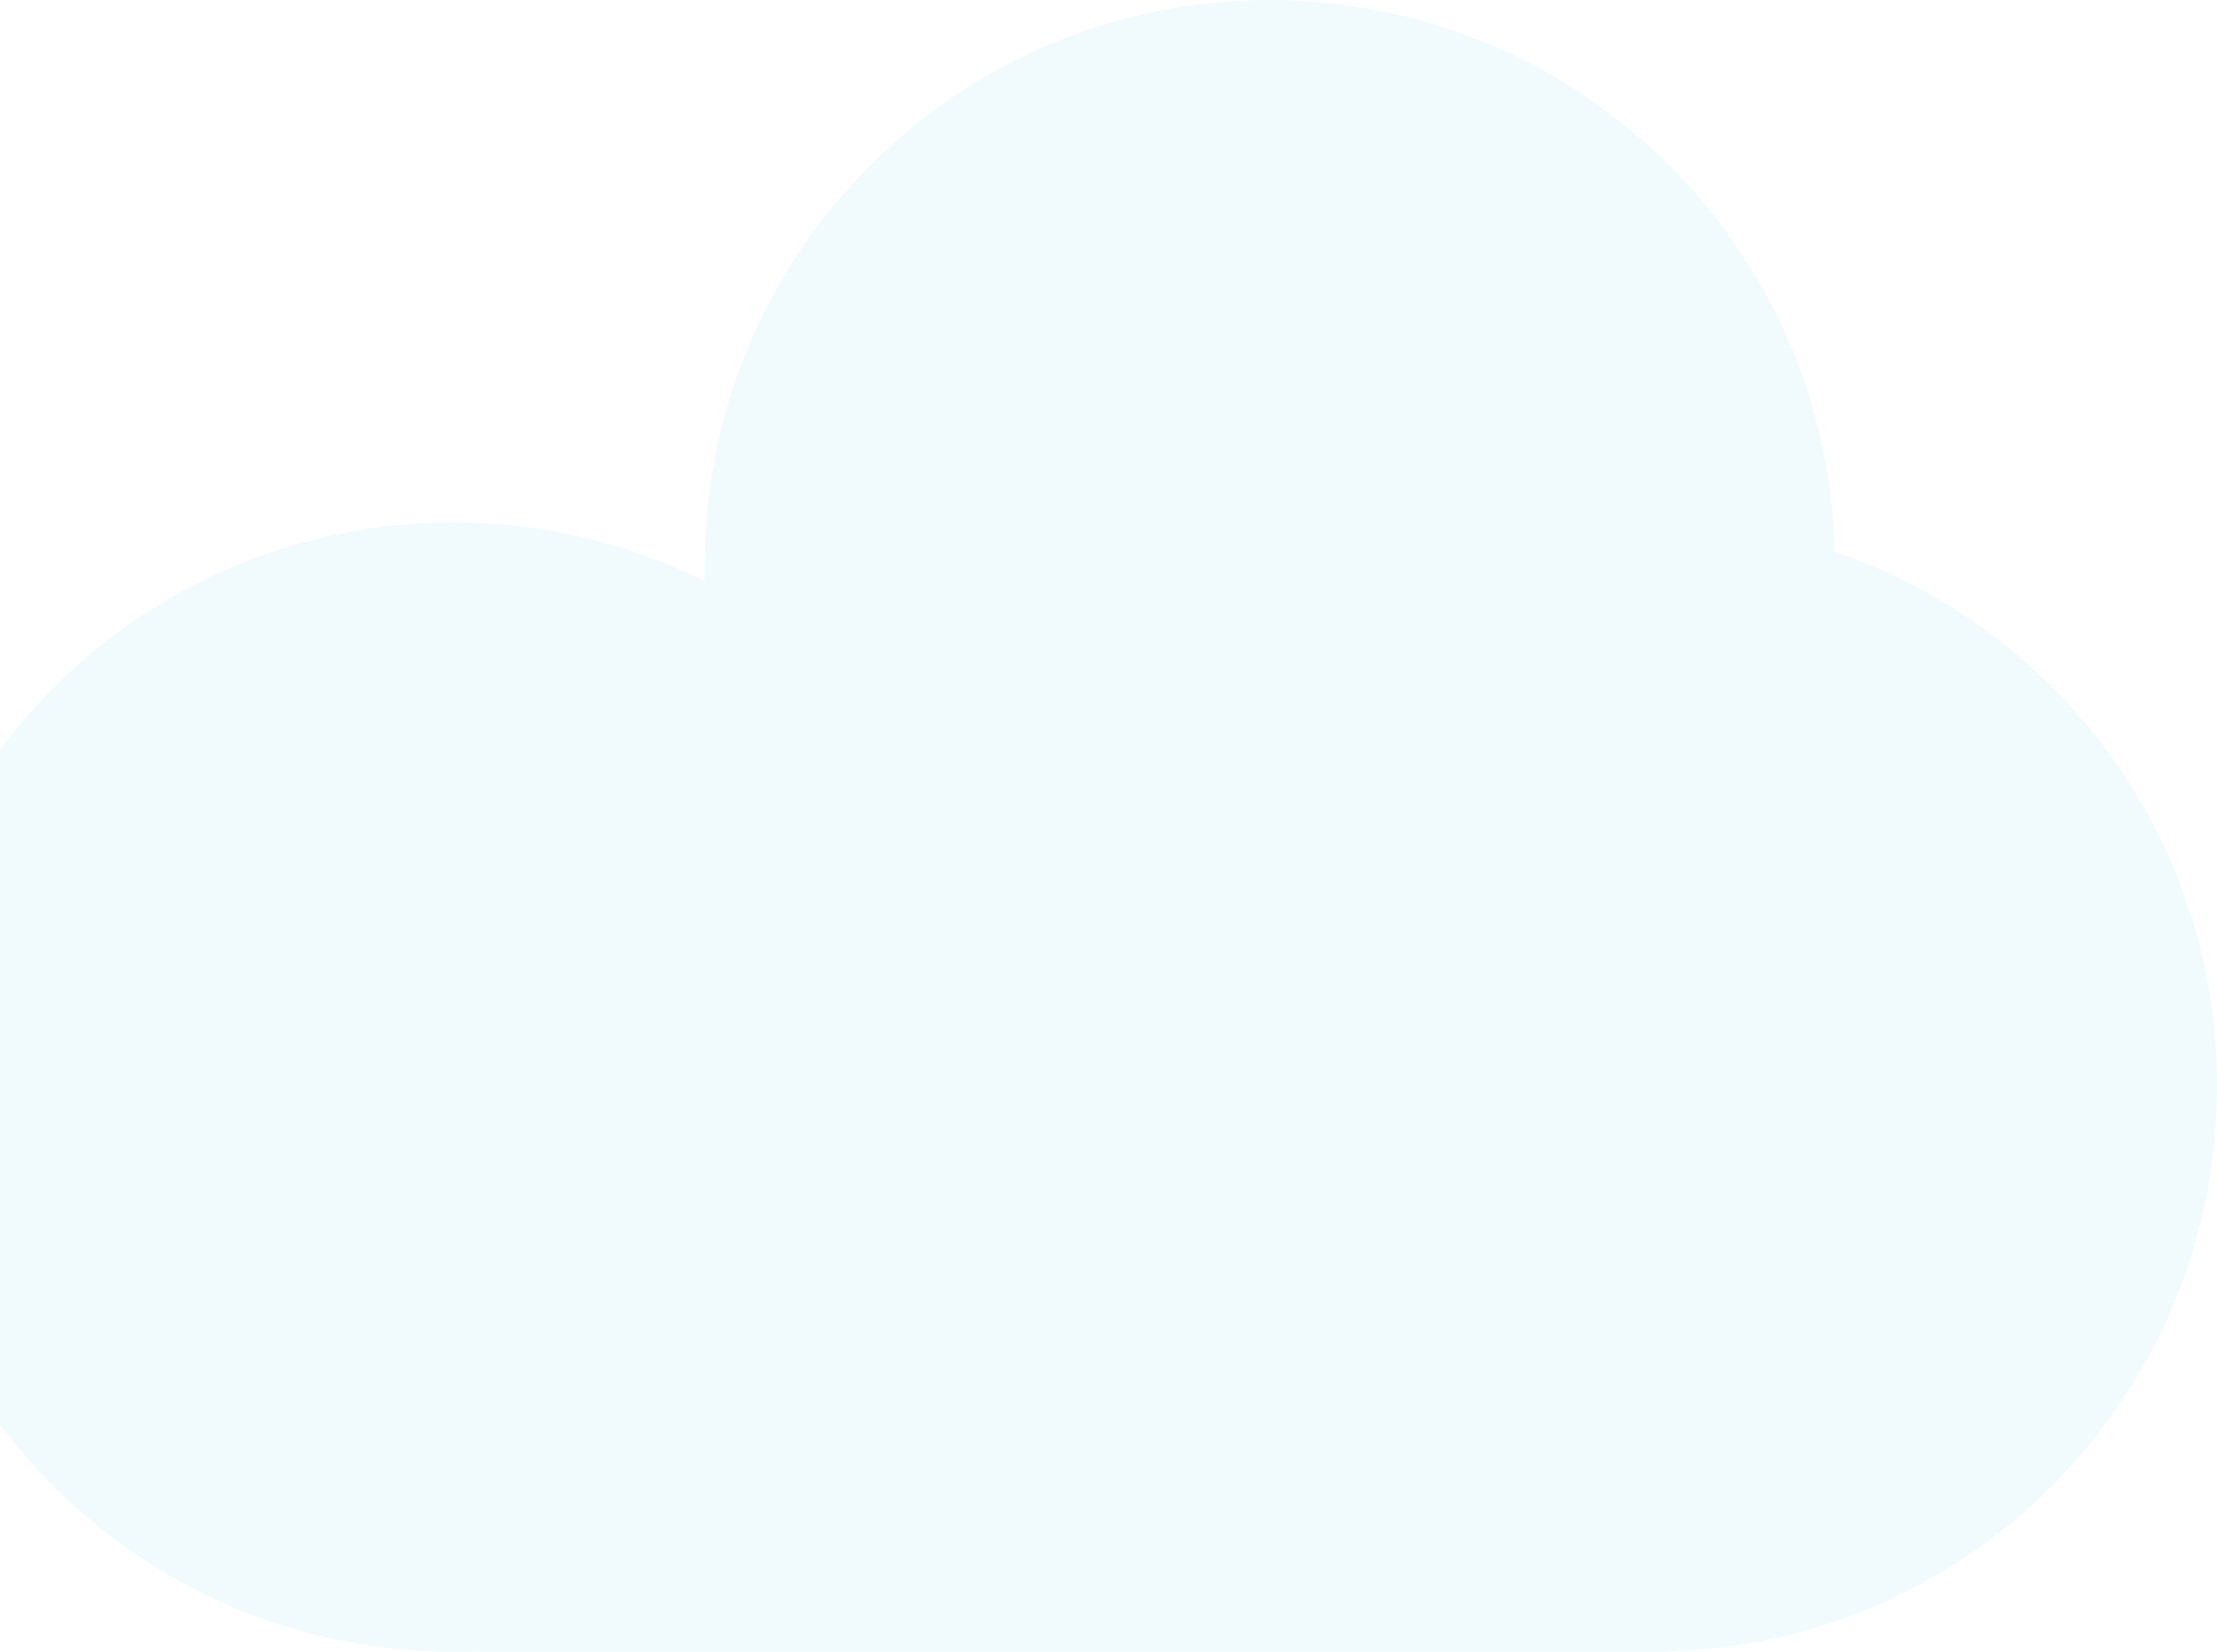<svg fill="none" height="266" viewBox="0 0 357 266" width="357" xmlns="http://www.w3.org/2000/svg"><path d="m295.439 88.835c-1.108-49.252-41.409-88.835-90.979-88.835-50.275 0-90.979 40.691-90.979 90.95v2.619c-12.191-6.043-25.893-9.468-40.502-9.468-50.275 0-90.979 40.69-90.979 90.949s40.704 90.95 90.979 90.95c1.511 0 2.922 0 4.332-.101v.101h188.709c50.275 0 90.979-40.691 90.979-90.95.201-40.086-25.692-74.028-61.56-86.216z" fill="#6ed2f4" fill-opacity=".1"/></svg>